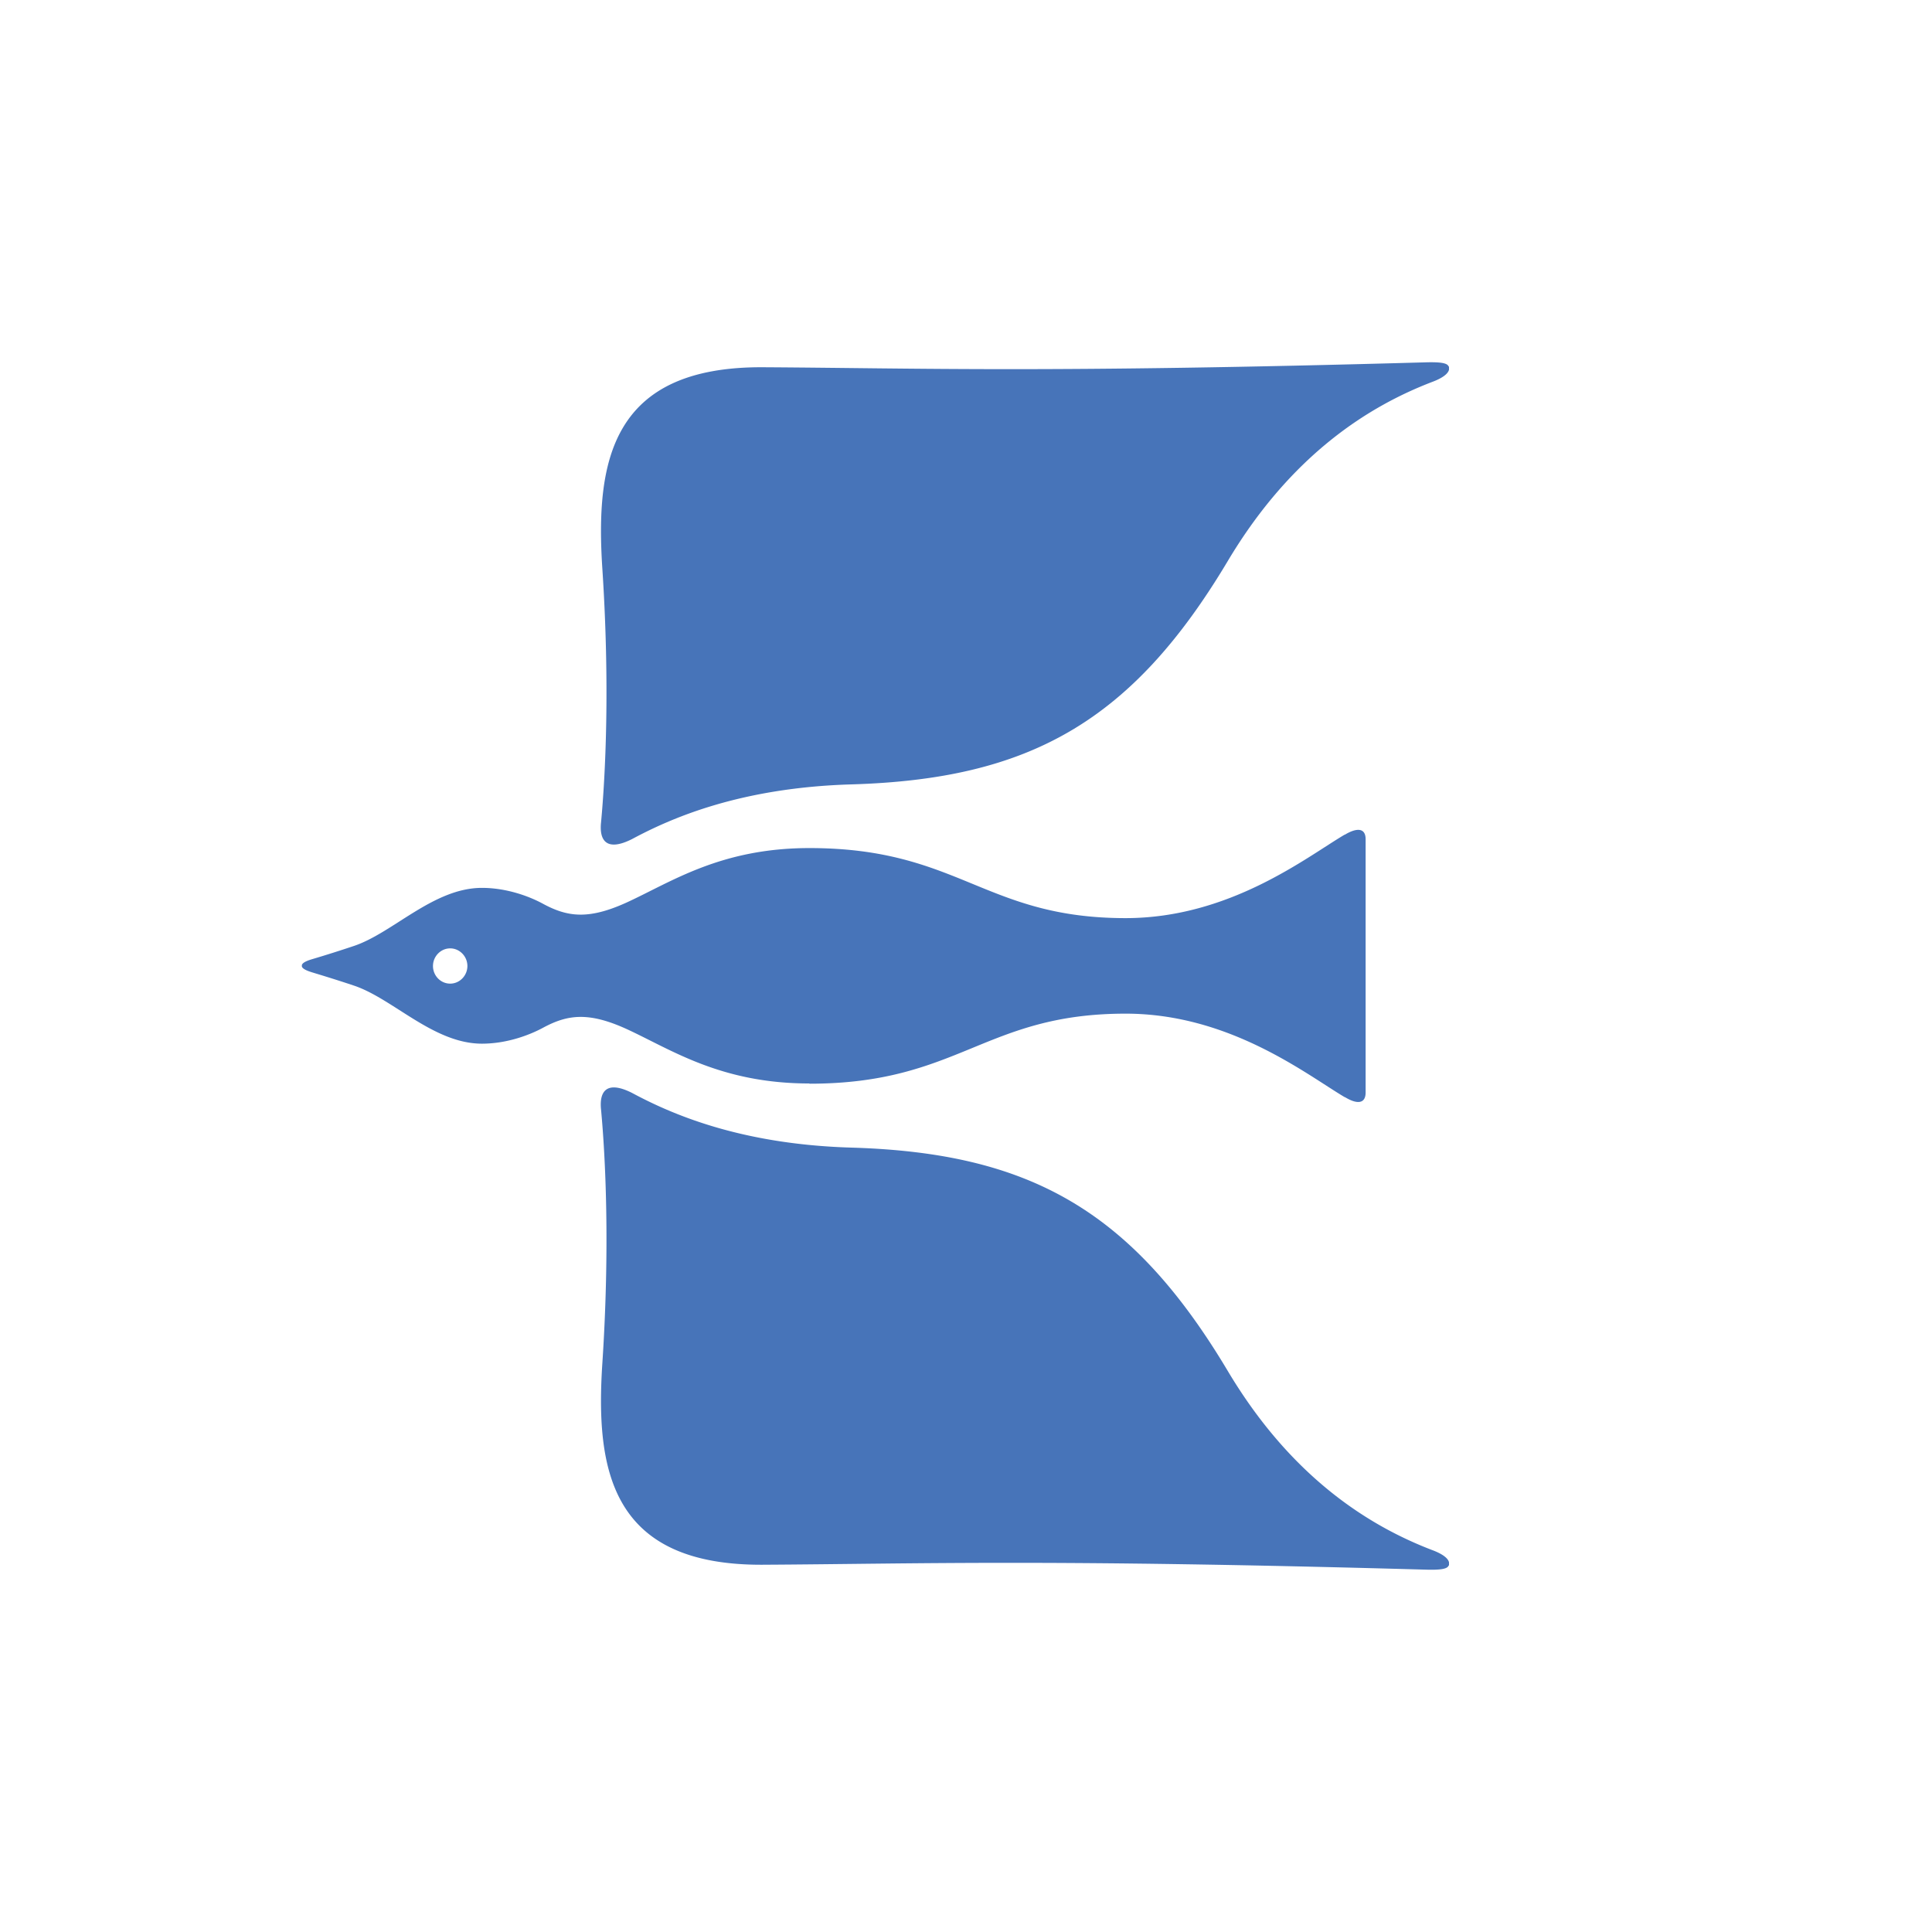 <svg width="128" height="128" fill="none" xmlns="http://www.w3.org/2000/svg"><rect width="100%" height="100%" fill="#333333" stroke="none"/><g clip-path="url(#a)"><path fill="#fff" d="M0 0h128v128H0z"/><path fill="#fff" d="M0 0h128v128H0z"/><g clip-path="url(#b)" fill="#4774B9"><path d="M53.627 71.798c9.922 0 11.577-4.641 20.947-4.641 6.914 0 12.011 4.053 14.512 5.53h.014c.03.015.052.03.081.045.728.422 1.295.407 1.295-.354V55.607c0-.754-.56-.769-1.295-.354a.817.817 0 0 1-.08.045h-.015c-2.508 1.477-7.598 5.53-14.512 5.53-9.37 0-11.025-4.641-20.947-4.641-5.87 0-9.12 2.23-12.084 3.594-2.538 1.16-3.92.972-5.51.128-1.022-.565-2.53-1.085-4.104-1.085-3.214 0-5.89 2.983-8.487 3.85a83.398 83.398 0 0 1-2.736.866c-.574.166-.714.317-.714.445s.14.271.714.445c.72.218 1.654.504 2.736.866 2.596.866 5.273 3.85 8.488 3.85 1.574 0 3.074-.52 4.104-1.085 1.588-.844 2.978-1.032 5.509.128 2.956 1.364 6.207 3.594 12.084 3.594v.015Zm-23.801-6.63c-.633 0-1.14-.528-1.14-1.168 0-.64.515-1.168 1.14-1.168.625 0 1.14.528 1.14 1.168 0 .64-.515 1.168-1.14 1.168ZM95.97 24.271c-.088-.226-.559-.294-1.552-.264-25.235.709-33.37.385-43.85.324-10.114-.06-11.129 6.284-10.658 13.39.507 7.76.198 13.69-.088 16.756-.125 1.16.316 1.981 2.037 1.122 2.53-1.356 7.105-3.413 14.548-3.631 11.746-.347 18.557-4.114 24.927-14.783 4.266-7.158 9.473-10.314 13.533-11.874.92-.34 1.243-.716 1.118-1.04h-.015Zm0 79.458c-.088.226-.559.294-1.552.263-25.235-.708-33.37-.384-43.85-.324-10.114.061-11.129-6.29-10.658-13.388.507-7.76.198-13.69-.088-16.757-.125-1.16.316-1.981 2.037-1.122 2.53 1.356 7.105 3.413 14.548 3.631 11.746.347 18.557 4.114 24.927 14.783 4.266 7.157 9.473 10.314 13.533 11.874.92.339 1.243.716 1.118 1.04h-.015Z"/></g></g><defs><clipPath id="a"><path fill="#fff" d="M0 0h128v128H0z"/></clipPath><clipPath id="b"><path fill="#fff" transform="translate(20 24)" d="M0 0h76v80H0z"/></clipPath></defs></svg>